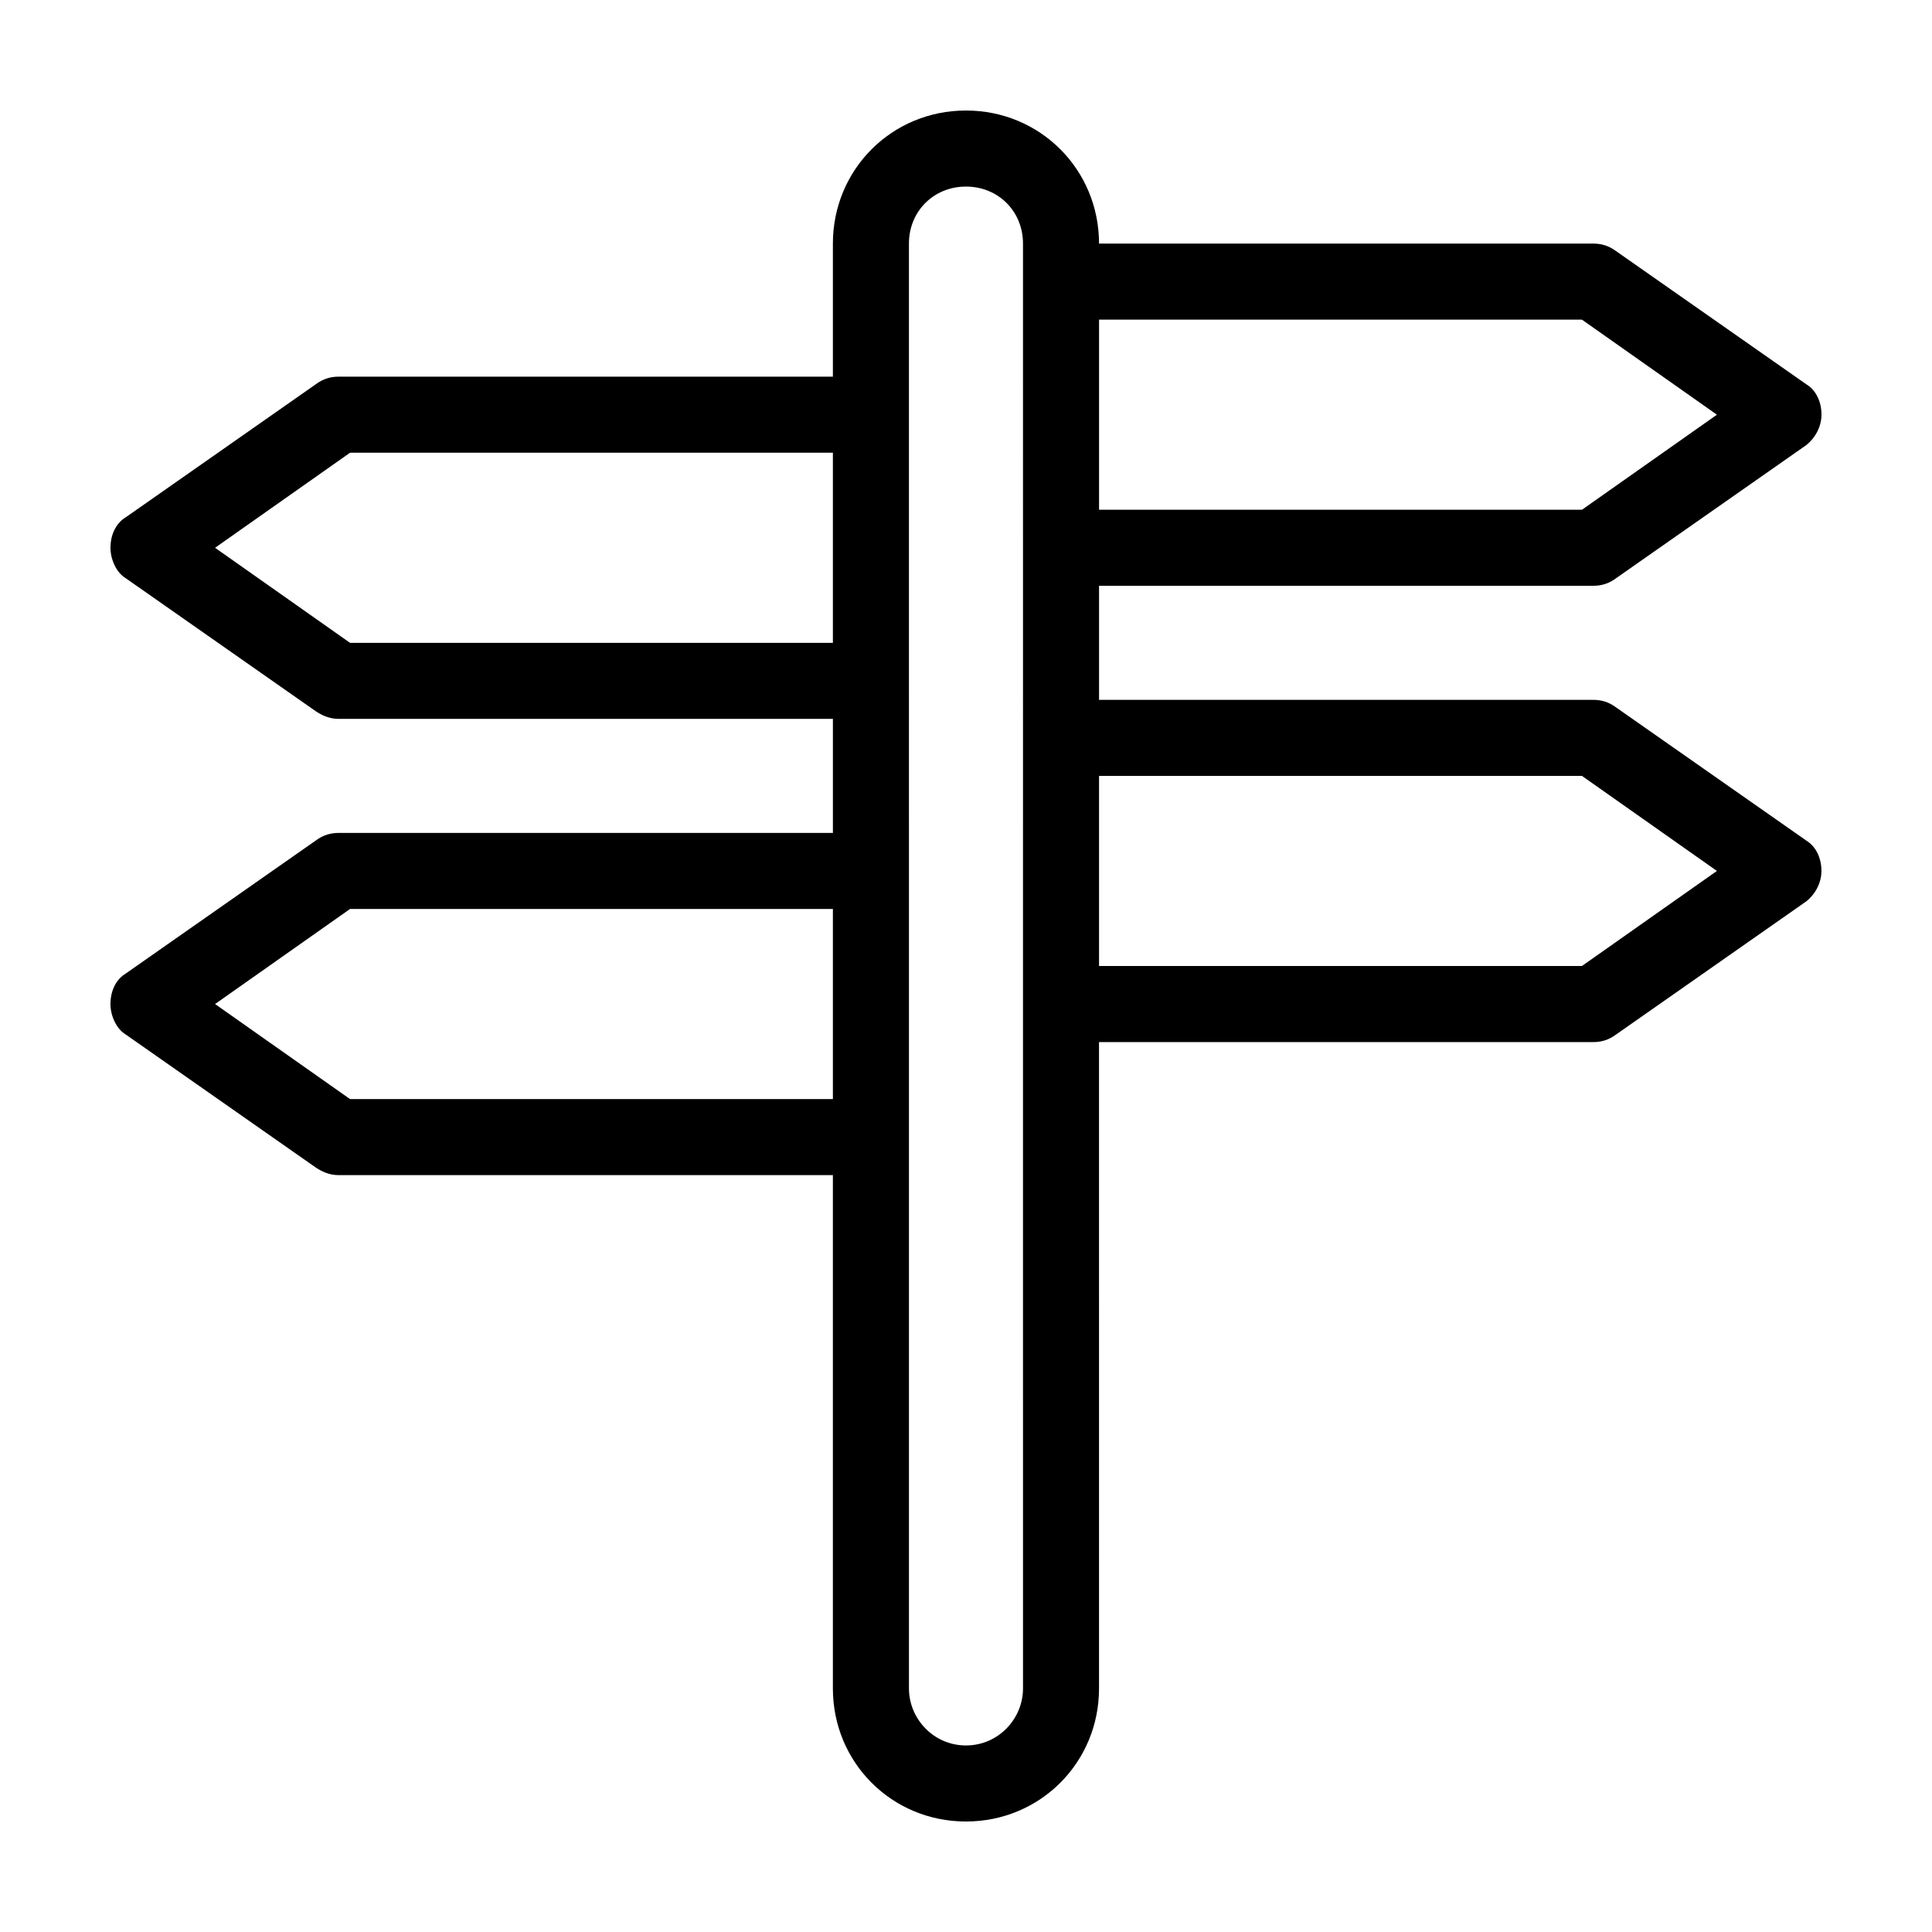 <?xml version="1.0" encoding="UTF-8"?>
<!-- The Best Svg Icon site in the world: iconSvg.co, Visit us! https://iconsvg.co -->
<svg fill="#000000" width="800px" height="800px" version="1.1" viewBox="144 144 512 512" xmlns="http://www.w3.org/2000/svg">
 <path d="m622.68 366.75-50.383-35.266c-2.016-1.512-4.031-2.016-6.047-2.016h-130.99v-30.23h130.99c2.016 0 4.031-0.504 6.047-2.016l50.383-35.266c2.519-2.016 4.031-5.039 4.031-8.062 0-3.527-1.512-6.551-4.031-8.062l-50.383-35.266c-2.019-1.508-4.035-2.012-6.051-2.012h-130.99c0-19.648-15.617-35.266-35.266-35.266s-35.266 15.617-35.266 35.266v35.266h-130.99c-2.016 0-4.031 0.504-6.047 2.016l-50.383 35.266c-2.516 1.512-4.027 4.535-4.027 8.062 0 3.023 1.512 6.551 4.031 8.062l50.383 35.266c1.512 1.008 3.527 2.016 6.047 2.016h130.99v30.23l-131-0.004c-2.016 0-4.031 0.504-6.047 2.016l-50.383 35.266c-2.516 1.512-4.027 4.535-4.027 8.062 0 3.023 1.512 6.551 4.031 8.062l50.383 35.266c1.512 1.008 3.527 2.016 6.047 2.016h130.99v136.03c0 19.648 15.617 35.266 35.266 35.266 19.648 0 35.266-15.617 35.266-35.266l-0.004-171.29h130.99c2.016 0 4.031-0.504 6.047-2.016l50.383-35.266c2.519-2.016 4.031-5.039 4.031-8.062-0.008-3.527-1.516-6.551-4.035-8.062zm-187.42-138.04h127.97l35.77 25.191-35.77 25.191h-127.97zm-70.535 206.56h-127.96l-35.77-25.191 35.77-25.191h127.96zm0-120.91h-127.96l-35.77-25.191 35.77-25.191h127.96zm50.383 277.09c0 8.062-6.551 15.113-15.113 15.113-8.566 0-15.113-7.055-15.113-15.113l-0.004-382.89c0-8.566 6.551-15.113 15.113-15.113 8.566 0 15.113 6.551 15.113 15.113zm148.12-191.45h-127.97v-50.383h127.97l35.77 25.191z"/>
</svg>